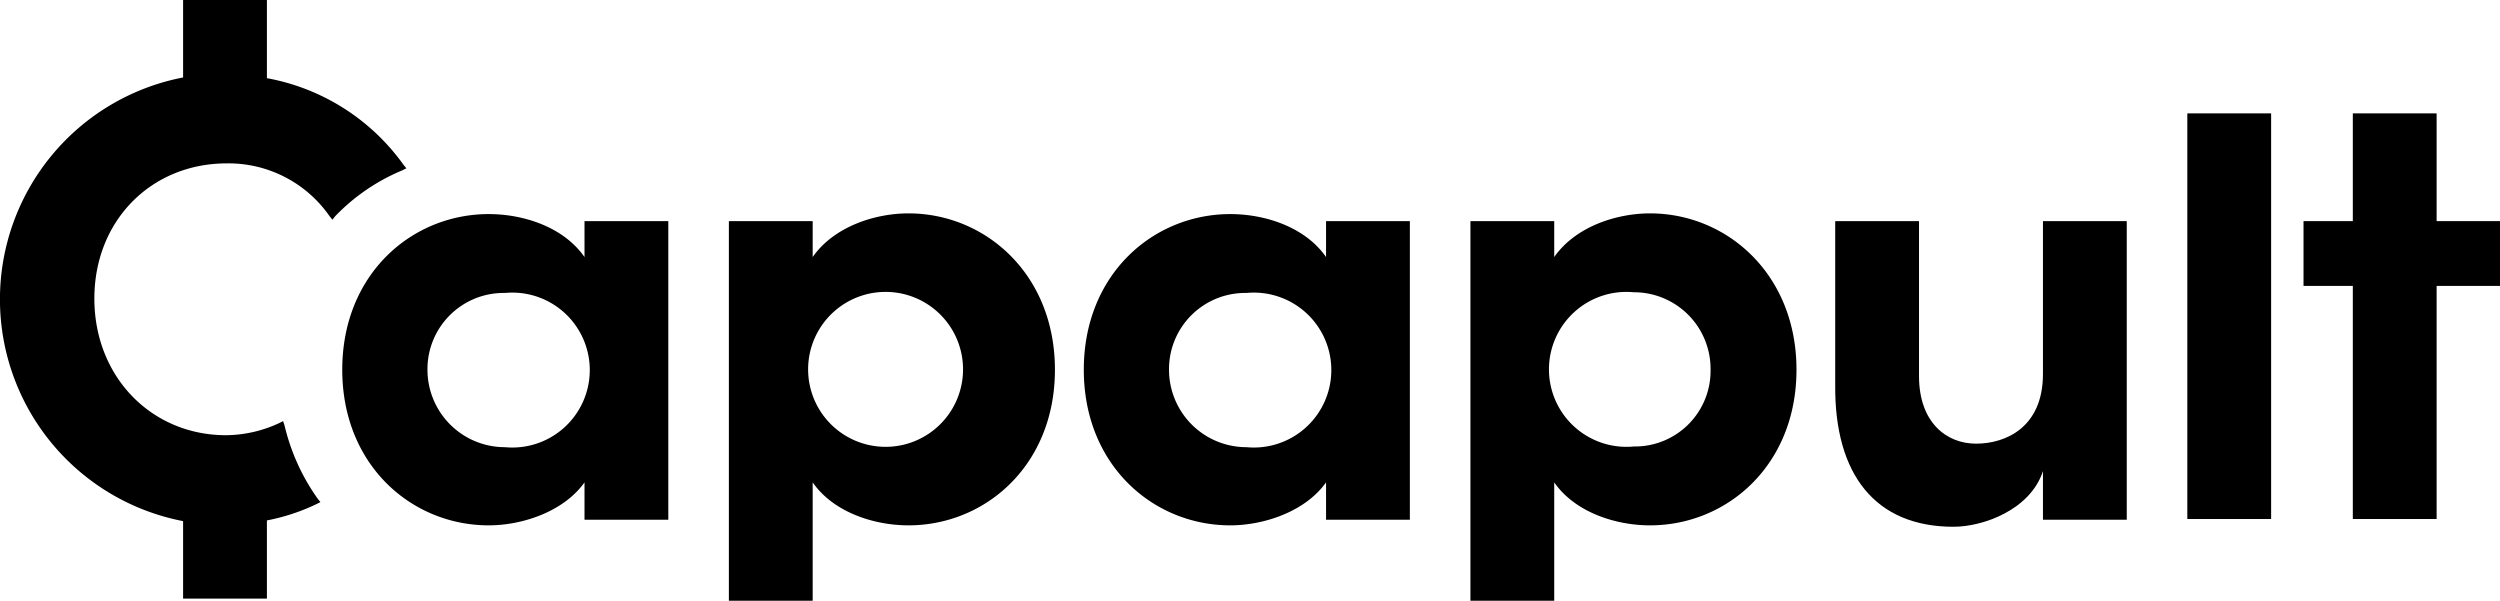 <svg xmlns="http://www.w3.org/2000/svg" viewBox="0 0 355 85.3"><g id="Livello_2" data-name="Livello 2"><g id="Lager_1" data-name="Lager 1"><path d="M57.1,24.2l.6-.3-.4-.5A30.59,30.59,0,0,0,37.9,11.1V0H26V11a32.08,32.08,0,0,0,0,63V85H37.9V73.9a28.73,28.73,0,0,0,7-2.3l.6-.3-.4-.5a29.75,29.75,0,0,1-4.7-10.4l-.2-.6-.6.3a18.21,18.21,0,0,1-7.5,1.7c-10.6,0-18.7-8.3-18.7-19.4s8.1-19.2,18.8-19.2a17.48,17.48,0,0,1,14.6,7.5l.4.5.4-.5A28.23,28.23,0,0,1,57.1,24.2Z"/><path d="M83,36.5c-3-4.3-8.7-6.1-13.6-6.1-10.9,0-20.8,8.5-20.8,22.1s9.9,22.1,20.8,22.1c4.7,0,10.6-1.9,13.6-6.1v5.3H94.9V31.4H83Zm-11.3,27a11,11,0,0,1-11-11,10.82,10.82,0,0,1,11-10.9,11,11,0,1,1,0,21.9Z"/><path d="M129,30.3c-4.8,0-10.6,1.9-13.6,6.2V31.4H103.5V85.3h11.9V68.5c3,4.3,8.8,6.1,13.6,6.1,10.9,0,20.8-8.5,20.8-22.1S139.9,30.3,129,30.3Zm-2.2,33.1a11,11,0,1,1,0-21.9,11,11,0,0,1,0,21.9Z"/><path d="M188.3,36.5c-3-4.3-8.7-6.1-13.6-6.1-10.9,0-20.8,8.5-20.8,22.1s9.9,22.1,20.8,22.1c4.7,0,10.6-1.9,13.6-6.1v5.3h11.9V31.4H188.3ZM177,63.5a11,11,0,0,1-11-11,10.82,10.82,0,0,1,11-10.9,11,11,0,1,1,0,21.9Z"/><path d="M234.3,30.3c-4.8,0-10.6,1.9-13.6,6.2V31.4H208.8V85.3h11.9V68.5c3,4.3,8.8,6.1,13.6,6.1,10.9,0,20.8-8.5,20.8-22.1S245.2,30.3,234.3,30.3ZM232,63.4a11,11,0,1,1,0-21.9,10.88,10.88,0,0,1,10.9,11A10.74,10.74,0,0,1,232,63.4Z"/><path d="M290.1,53.1c0,7.6-5.3,9.9-9.5,9.9s-8.1-3-8.1-9.6v-22H260.6V54.7c-.1,12.7,5.7,20.1,16.8,20.1,4.2,0,10.9-2.4,12.7-7.9v6.9H302V31.4H290.1V53.1Z"/><rect x="310.6" y="16.1" width="11.9" height="57.6"/><polygon points="346 31.4 346 16.1 334.1 16.1 334.1 31.4 327.1 31.4 327.1 40.6 334.1 40.6 334.1 73.7 346 73.7 346 40.6 355 40.6 355 31.4 346 31.4"/></g></g></svg>